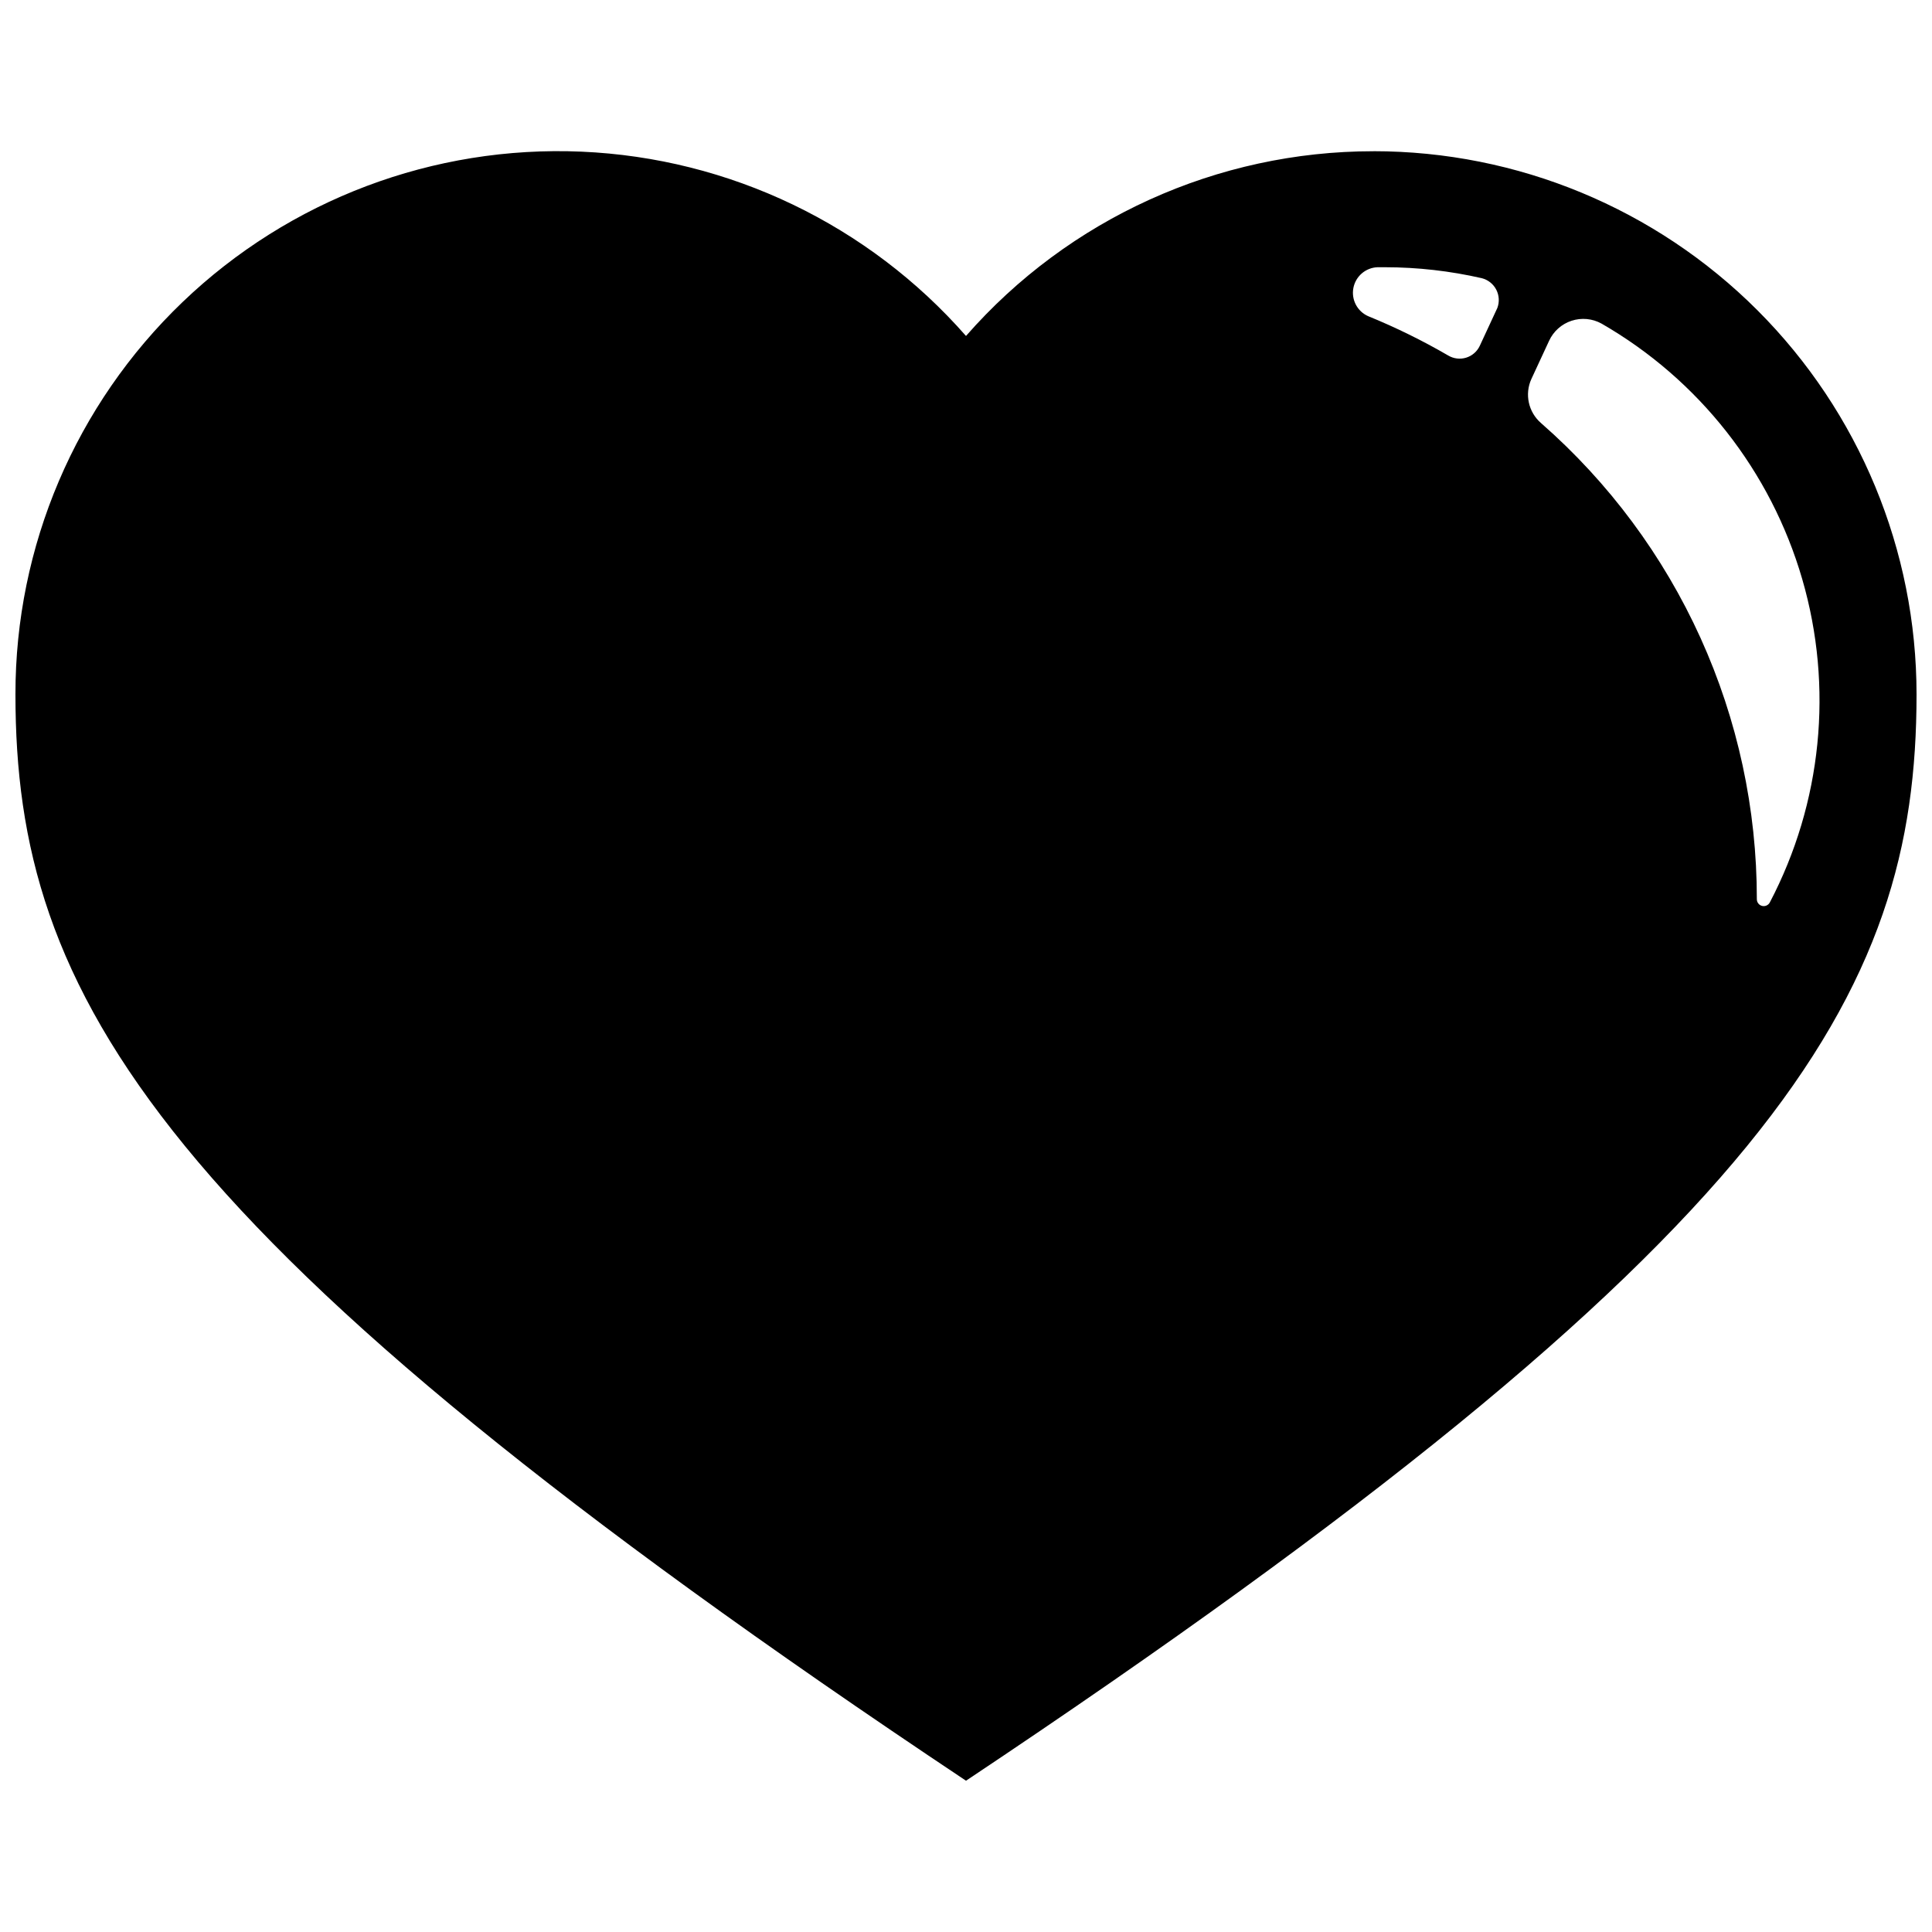 <?xml version="1.0" encoding="UTF-8"?>
<!-- The Best Svg Icon site in the world: iconSvg.co, Visit us! https://iconsvg.co -->
<svg width="800px" height="800px" version="1.1" viewBox="144 144 512 512" xmlns="http://www.w3.org/2000/svg">
 <defs>
  <clipPath id="a">
   <path d="m148.09 184h503.81v432h-503.81z"/>
  </clipPath>
 </defs>
 <g clip-path="url(#a)">
  <path d="m507.96 184.08c-41.359-0.004-80.707 17.84-107.96 48.953-25.879-29.504-62.691-47.148-101.9-48.844-39.207-1.691-77.406 12.711-105.73 39.871-28.328 27.16-44.324 64.719-44.277 103.96 0 79.473 35.988 143.95 251.91 287.89 215.92-143.95 251.9-208.42 251.9-287.89 0-38.18-15.164-74.793-42.16-101.79-26.996-26.996-63.609-42.16-101.79-42.16zm32.855 41.523-4.664 10.055v-0.004c-0.707 1.512-2.023 2.648-3.621 3.137-1.598 0.484-3.324 0.27-4.754-0.586-6.816-3.961-13.902-7.441-21.199-10.418-2.887-1.273-4.508-4.371-3.918-7.469 0.594-3.098 3.242-5.379 6.394-5.5h1.969-0.004c8.656 0.004 17.281 0.984 25.715 2.914 1.637 0.43 3.012 1.531 3.789 3.027 0.777 1.5 0.883 3.258 0.293 4.84zm68.766 156.7v-0.004c0.016-23.891-5.078-47.512-14.941-69.273-9.863-21.762-24.266-41.16-42.242-56.898-3.367-2.902-4.41-7.688-2.551-11.727l4.664-10.055c1.152-2.531 3.312-4.465 5.953-5.336 2.641-0.871 5.527-0.602 7.961 0.746 25.816 14.855 44.875 39.129 53.188 67.73s5.227 59.309-8.605 85.688c-0.398 0.734-1.246 1.105-2.055 0.898-0.809-0.207-1.375-0.938-1.371-1.773z"/>
 </g>
</svg>